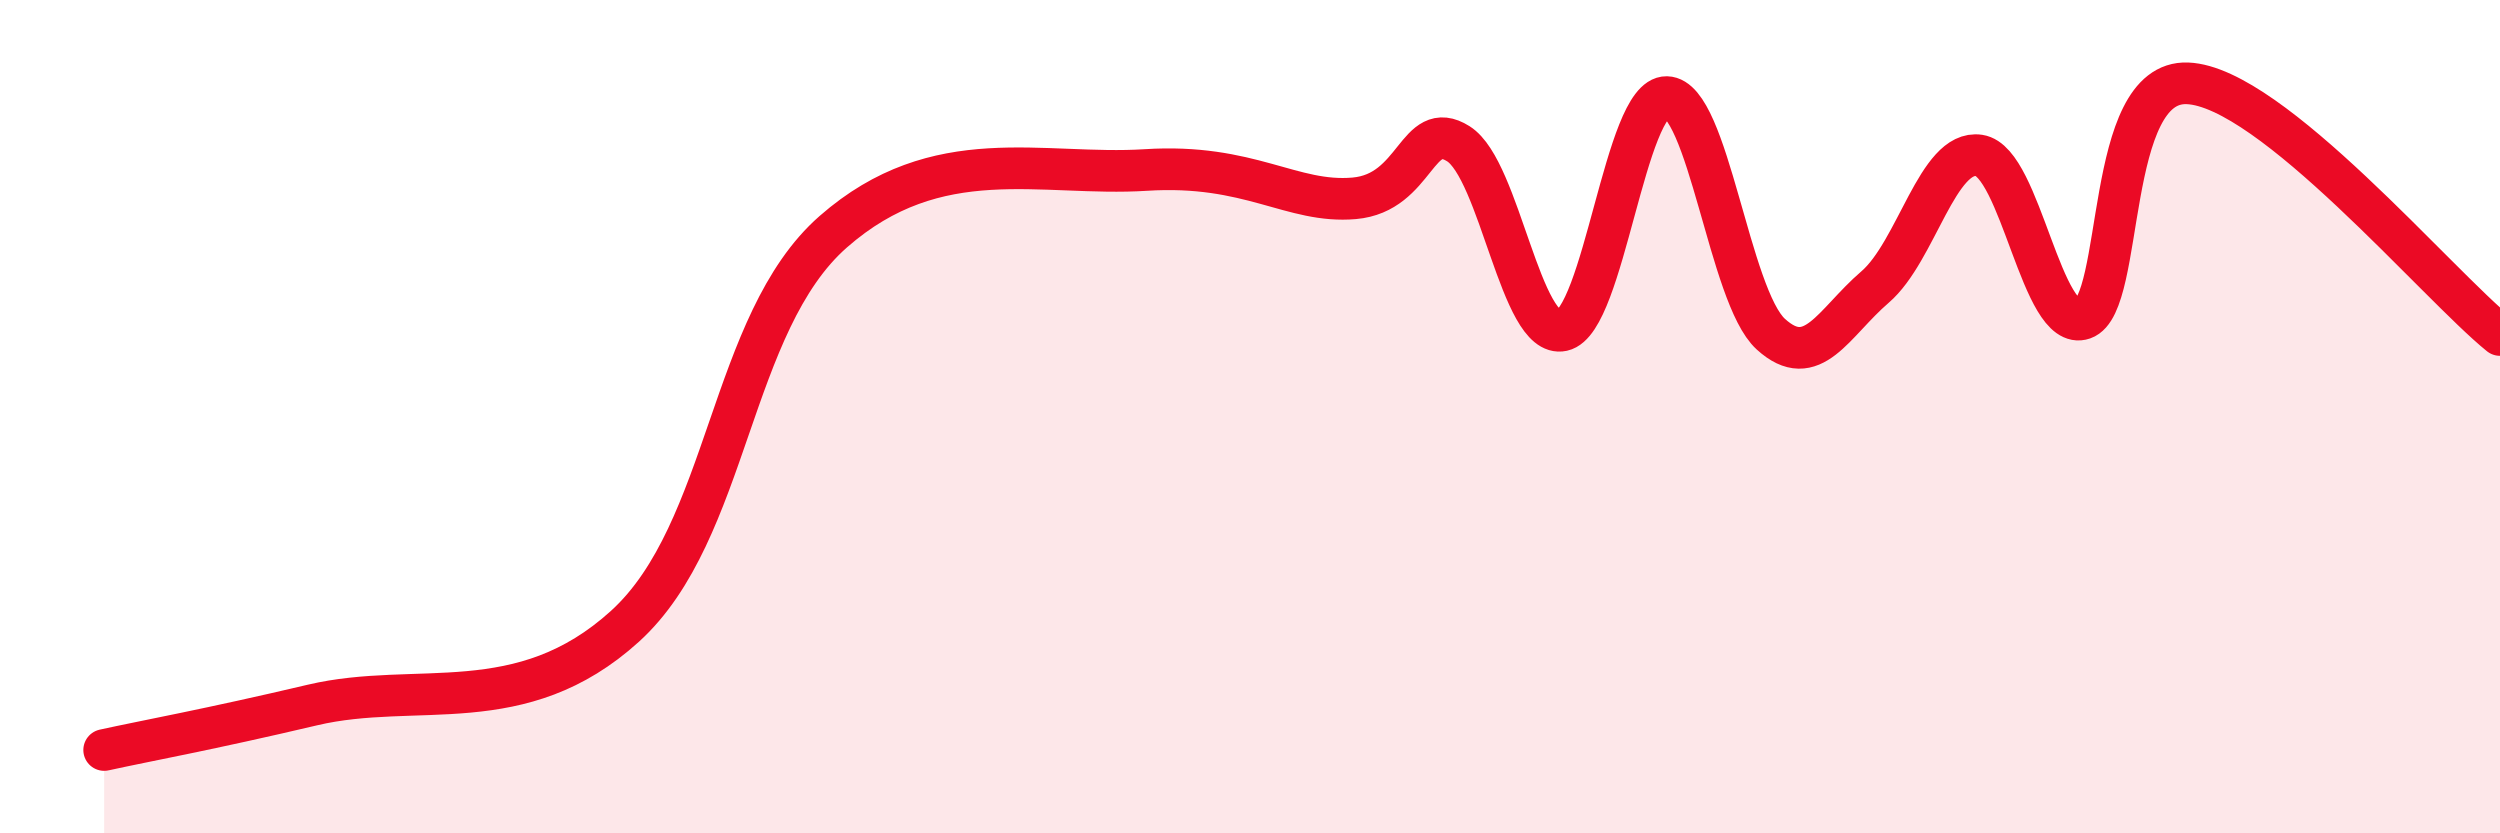 
    <svg width="60" height="20" viewBox="0 0 60 20" xmlns="http://www.w3.org/2000/svg">
      <path
        d="M 2.5,18 C 3.5,17.78 5,17.51 7.5,16.92 C 10,16.33 12.5,17.3 15,15.03 C 17.5,12.76 17.5,7.75 20,5.56 C 22.5,3.37 25,4.24 27.5,4.08 C 30,3.92 31,4.89 32.5,4.76 C 34,4.63 34,2.82 35,3.45 C 36,4.08 36.5,8.15 37.5,7.93 C 38.5,7.71 39,2.31 40,2.33 C 41,2.35 41.5,7.11 42.5,8.02 C 43.5,8.93 44,7.75 45,6.89 C 46,6.03 46.5,3.58 47.5,3.73 C 48.5,3.88 49,8 50,7.65 C 51,7.3 50.5,1.92 52.5,2 C 54.5,2.08 58.5,6.83 60,8.04L60 20L2.5 20Z"
        fill="#EB0A25"
        opacity="0.1"
        stroke-linecap="round"
        stroke-linejoin="round"
      />
      <path
        d="M 2.5,18 C 3.5,17.78 5,17.51 7.5,16.92 C 10,16.33 12.5,17.3 15,15.03 C 17.5,12.76 17.5,7.75 20,5.56 C 22.5,3.37 25,4.24 27.5,4.08 C 30,3.92 31,4.89 32.5,4.76 C 34,4.63 34,2.82 35,3.45 C 36,4.08 36.5,8.15 37.5,7.93 C 38.5,7.71 39,2.31 40,2.33 C 41,2.35 41.5,7.11 42.5,8.02 C 43.5,8.93 44,7.75 45,6.89 C 46,6.03 46.5,3.58 47.5,3.73 C 48.5,3.88 49,8 50,7.65 C 51,7.3 50.5,1.92 52.5,2 C 54.5,2.08 58.5,6.83 60,8.04"
        stroke="#EB0A25"
        stroke-width="1"
        fill="none"
        stroke-linecap="round"
        stroke-linejoin="round"
      />
    </svg>
  
